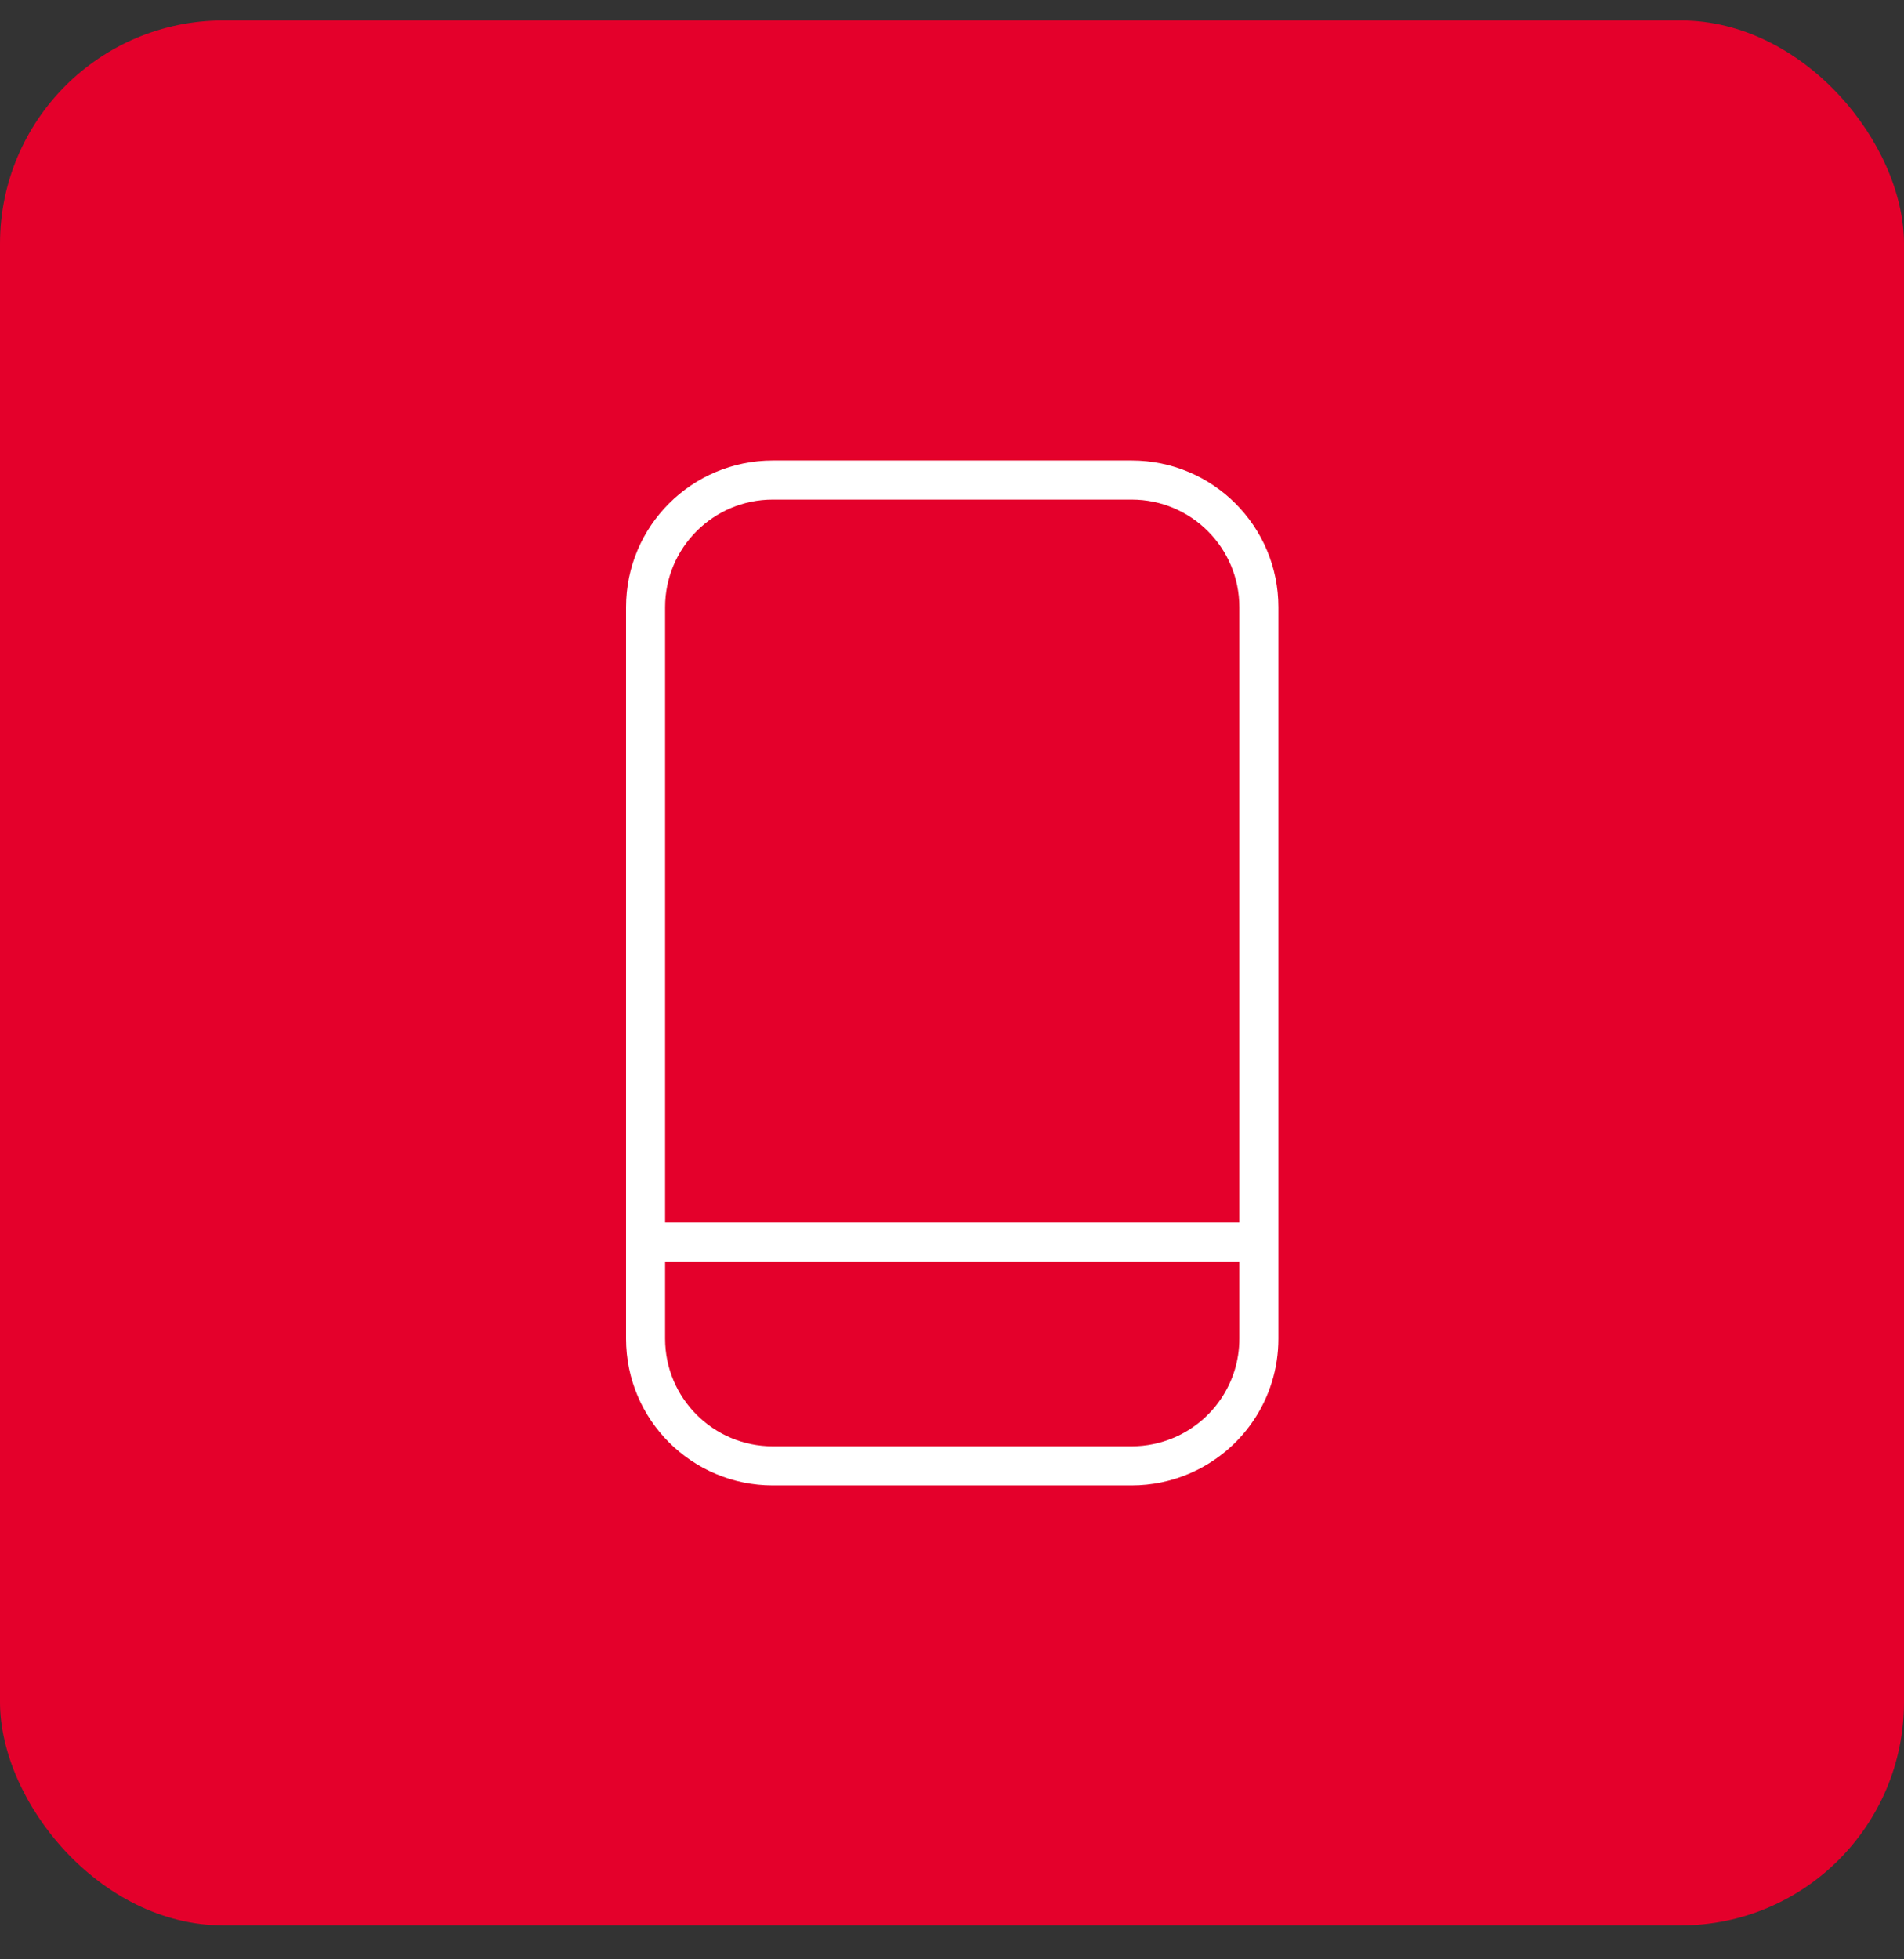 <svg width="35" height="36" viewBox="0 0 35 36" fill="none" xmlns="http://www.w3.org/2000/svg">
<rect x="0" y="0" width="35" height="36" fill="#333333" stroke="none"/>
<rect y="0.376" width="35" height="35" rx="4.103" fill="#E4002B"/>
<path d="M21.714 26.748C21.434 26.866 21.126 26.933 20.802 26.933H14.206C12.915 26.933 11.867 25.887 11.867 24.597V11.156C11.867 9.866 12.915 8.82 14.206 8.82H20.802C22.094 8.82 23.141 9.866 23.141 11.156V24.597C23.141 25.564 22.553 26.394 21.714 26.748Z" stroke="white" stroke-width="0.718" stroke-miterlimit="10"/>
<path d="M11.858 22.822H23.132" stroke="white" stroke-width="0.718" stroke-miterlimit="10"/>
</svg>
